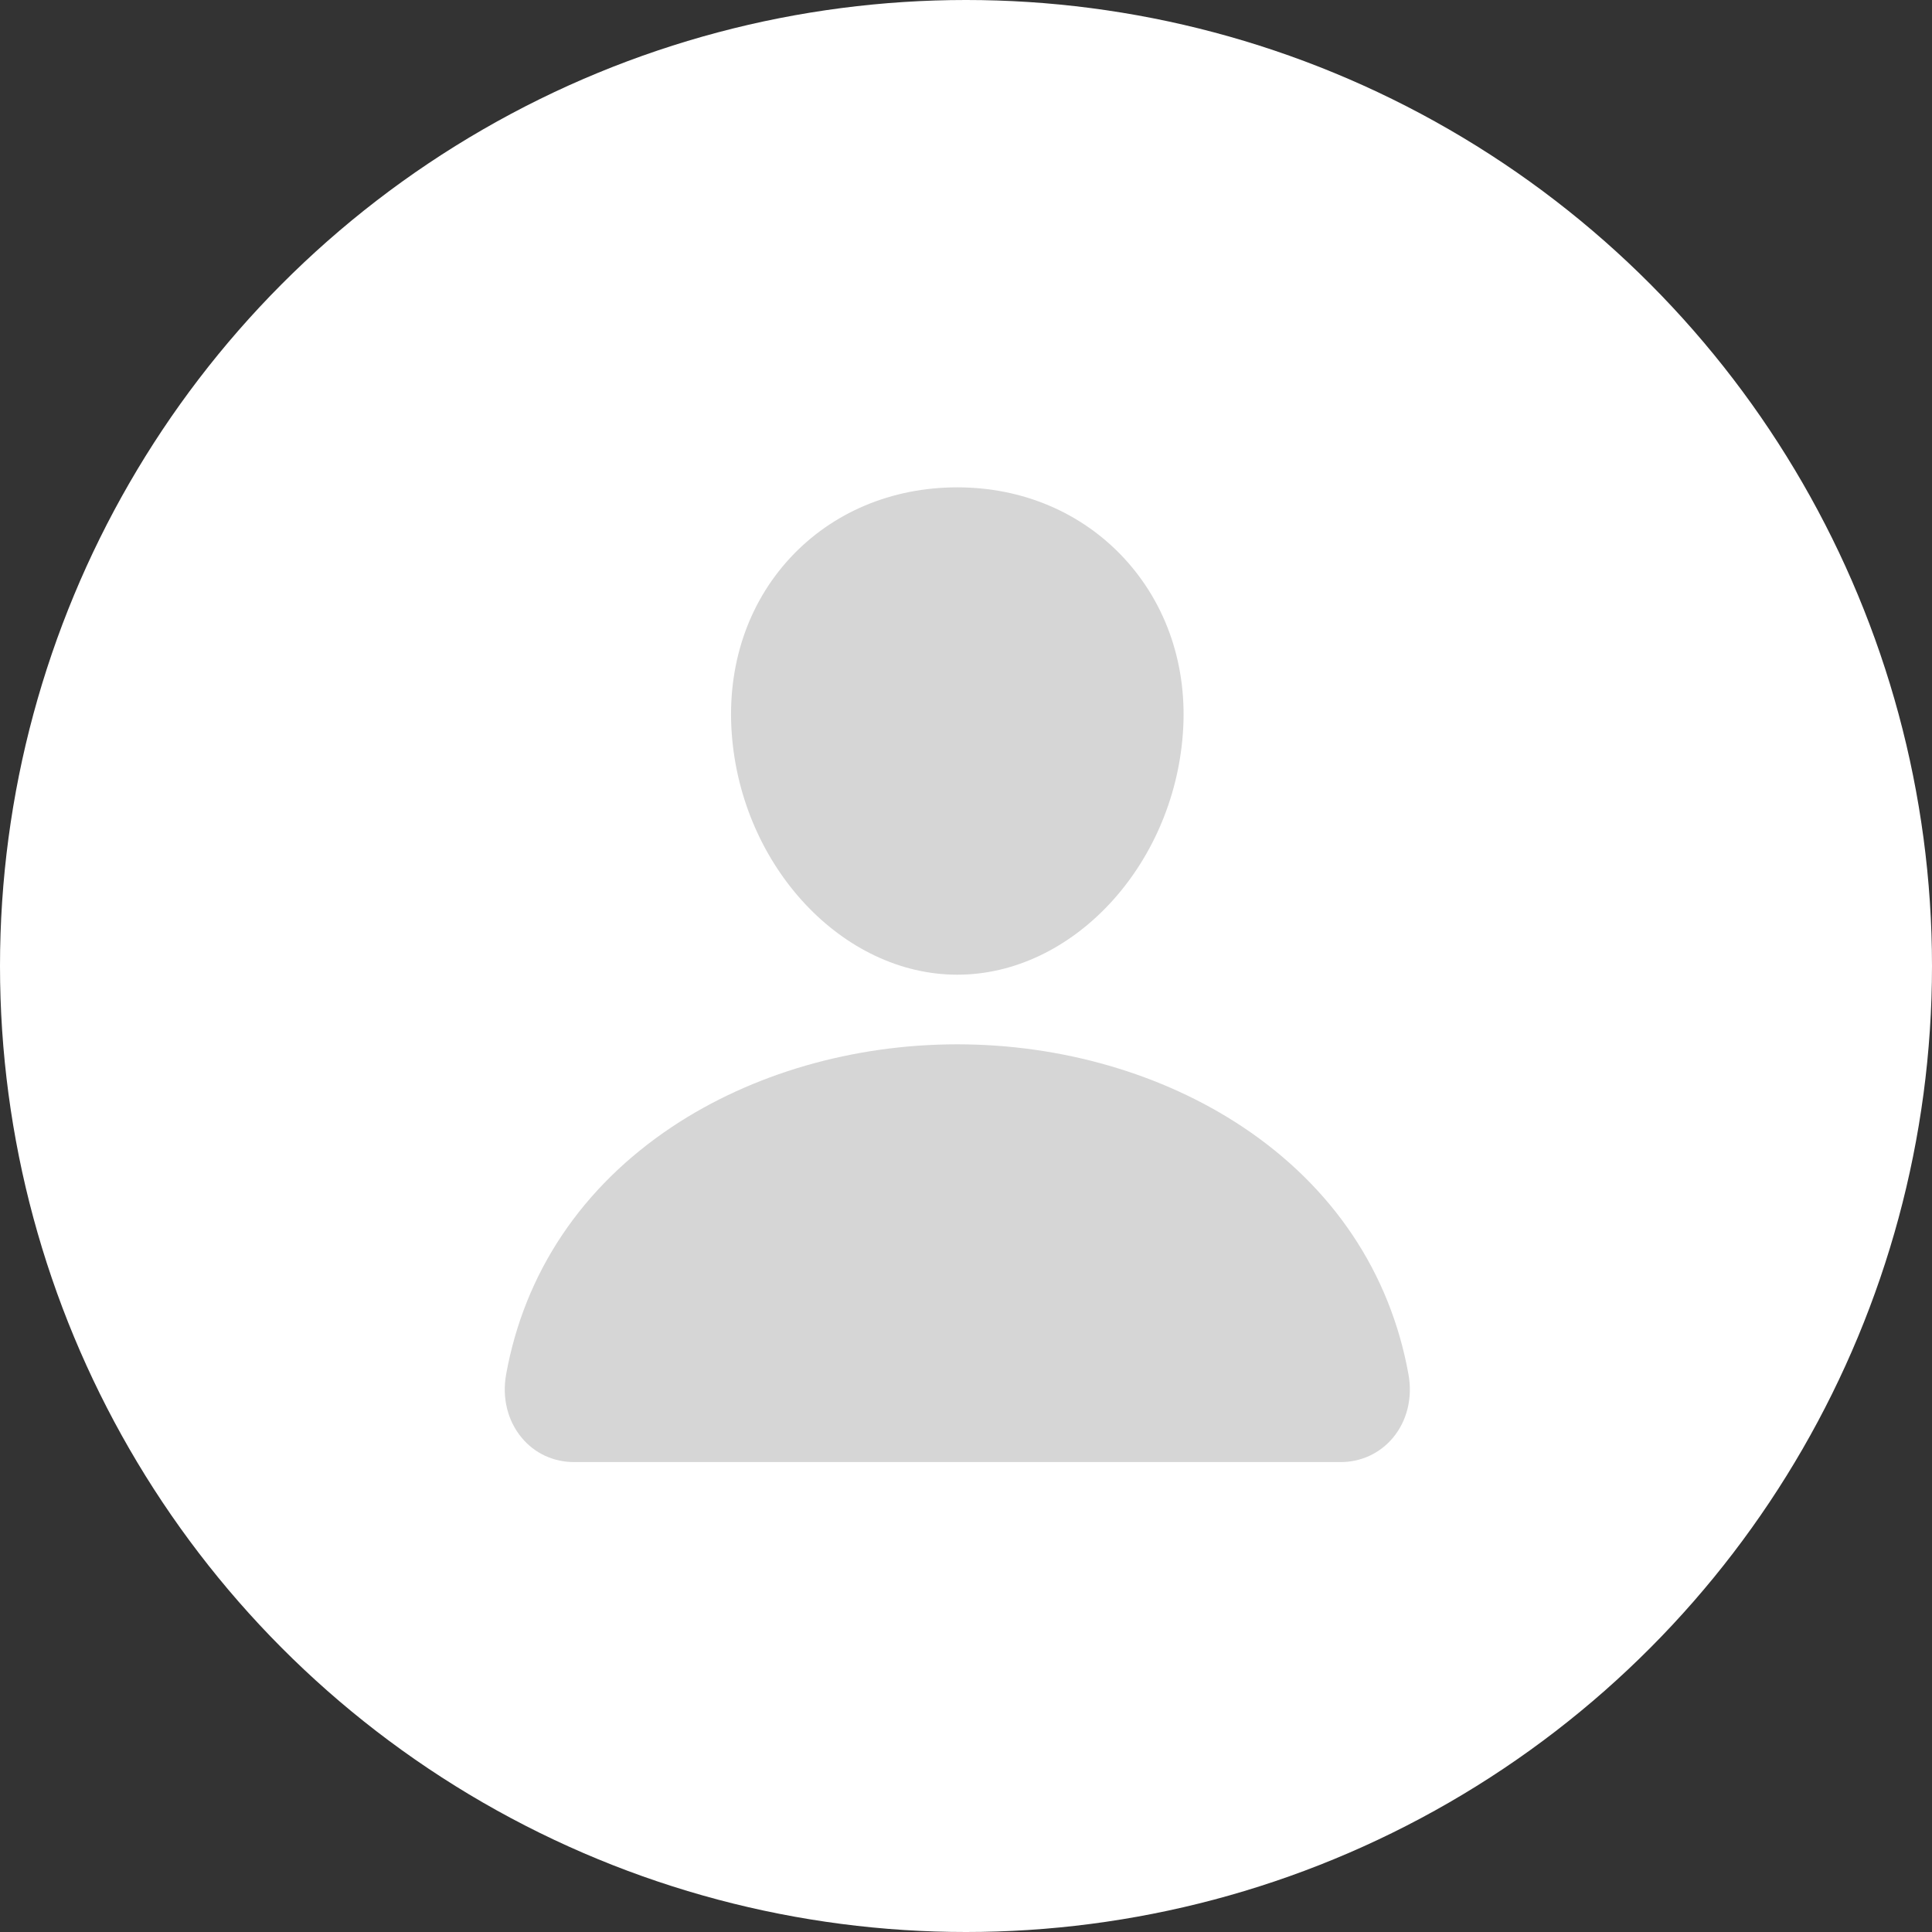 <svg width="28" height="28" viewBox="0 0 28 28" fill="none" xmlns="http://www.w3.org/2000/svg">
<rect x="0" y="0" width="28" height="28" fill="#333333" stroke="none"/>
<circle cx="14" cy="14" r="14" fill="white"/>
<path d="M16.291 8.09C15.677 7.428 14.82 7.063 13.874 7.063C12.923 7.063 12.063 7.426 11.453 8.084C10.835 8.75 10.534 9.654 10.605 10.631C10.745 12.558 12.211 14.126 13.874 14.126C15.537 14.126 17.001 12.559 17.143 10.632C17.215 9.664 16.912 8.761 16.291 8.09ZM19.424 21.189H8.325C8.179 21.191 8.035 21.16 7.903 21.1C7.771 21.039 7.655 20.95 7.562 20.838C7.357 20.593 7.274 20.259 7.335 19.92C7.601 18.444 8.432 17.204 9.737 16.333C10.897 15.56 12.366 15.135 13.874 15.135C15.382 15.135 16.851 15.561 18.011 16.333C19.317 17.203 20.147 18.444 20.413 19.92C20.474 20.258 20.392 20.593 20.187 20.838C20.094 20.949 19.977 21.039 19.845 21.1C19.713 21.16 19.569 21.191 19.424 21.189Z" fill="#D6D6D6"/>
</svg>